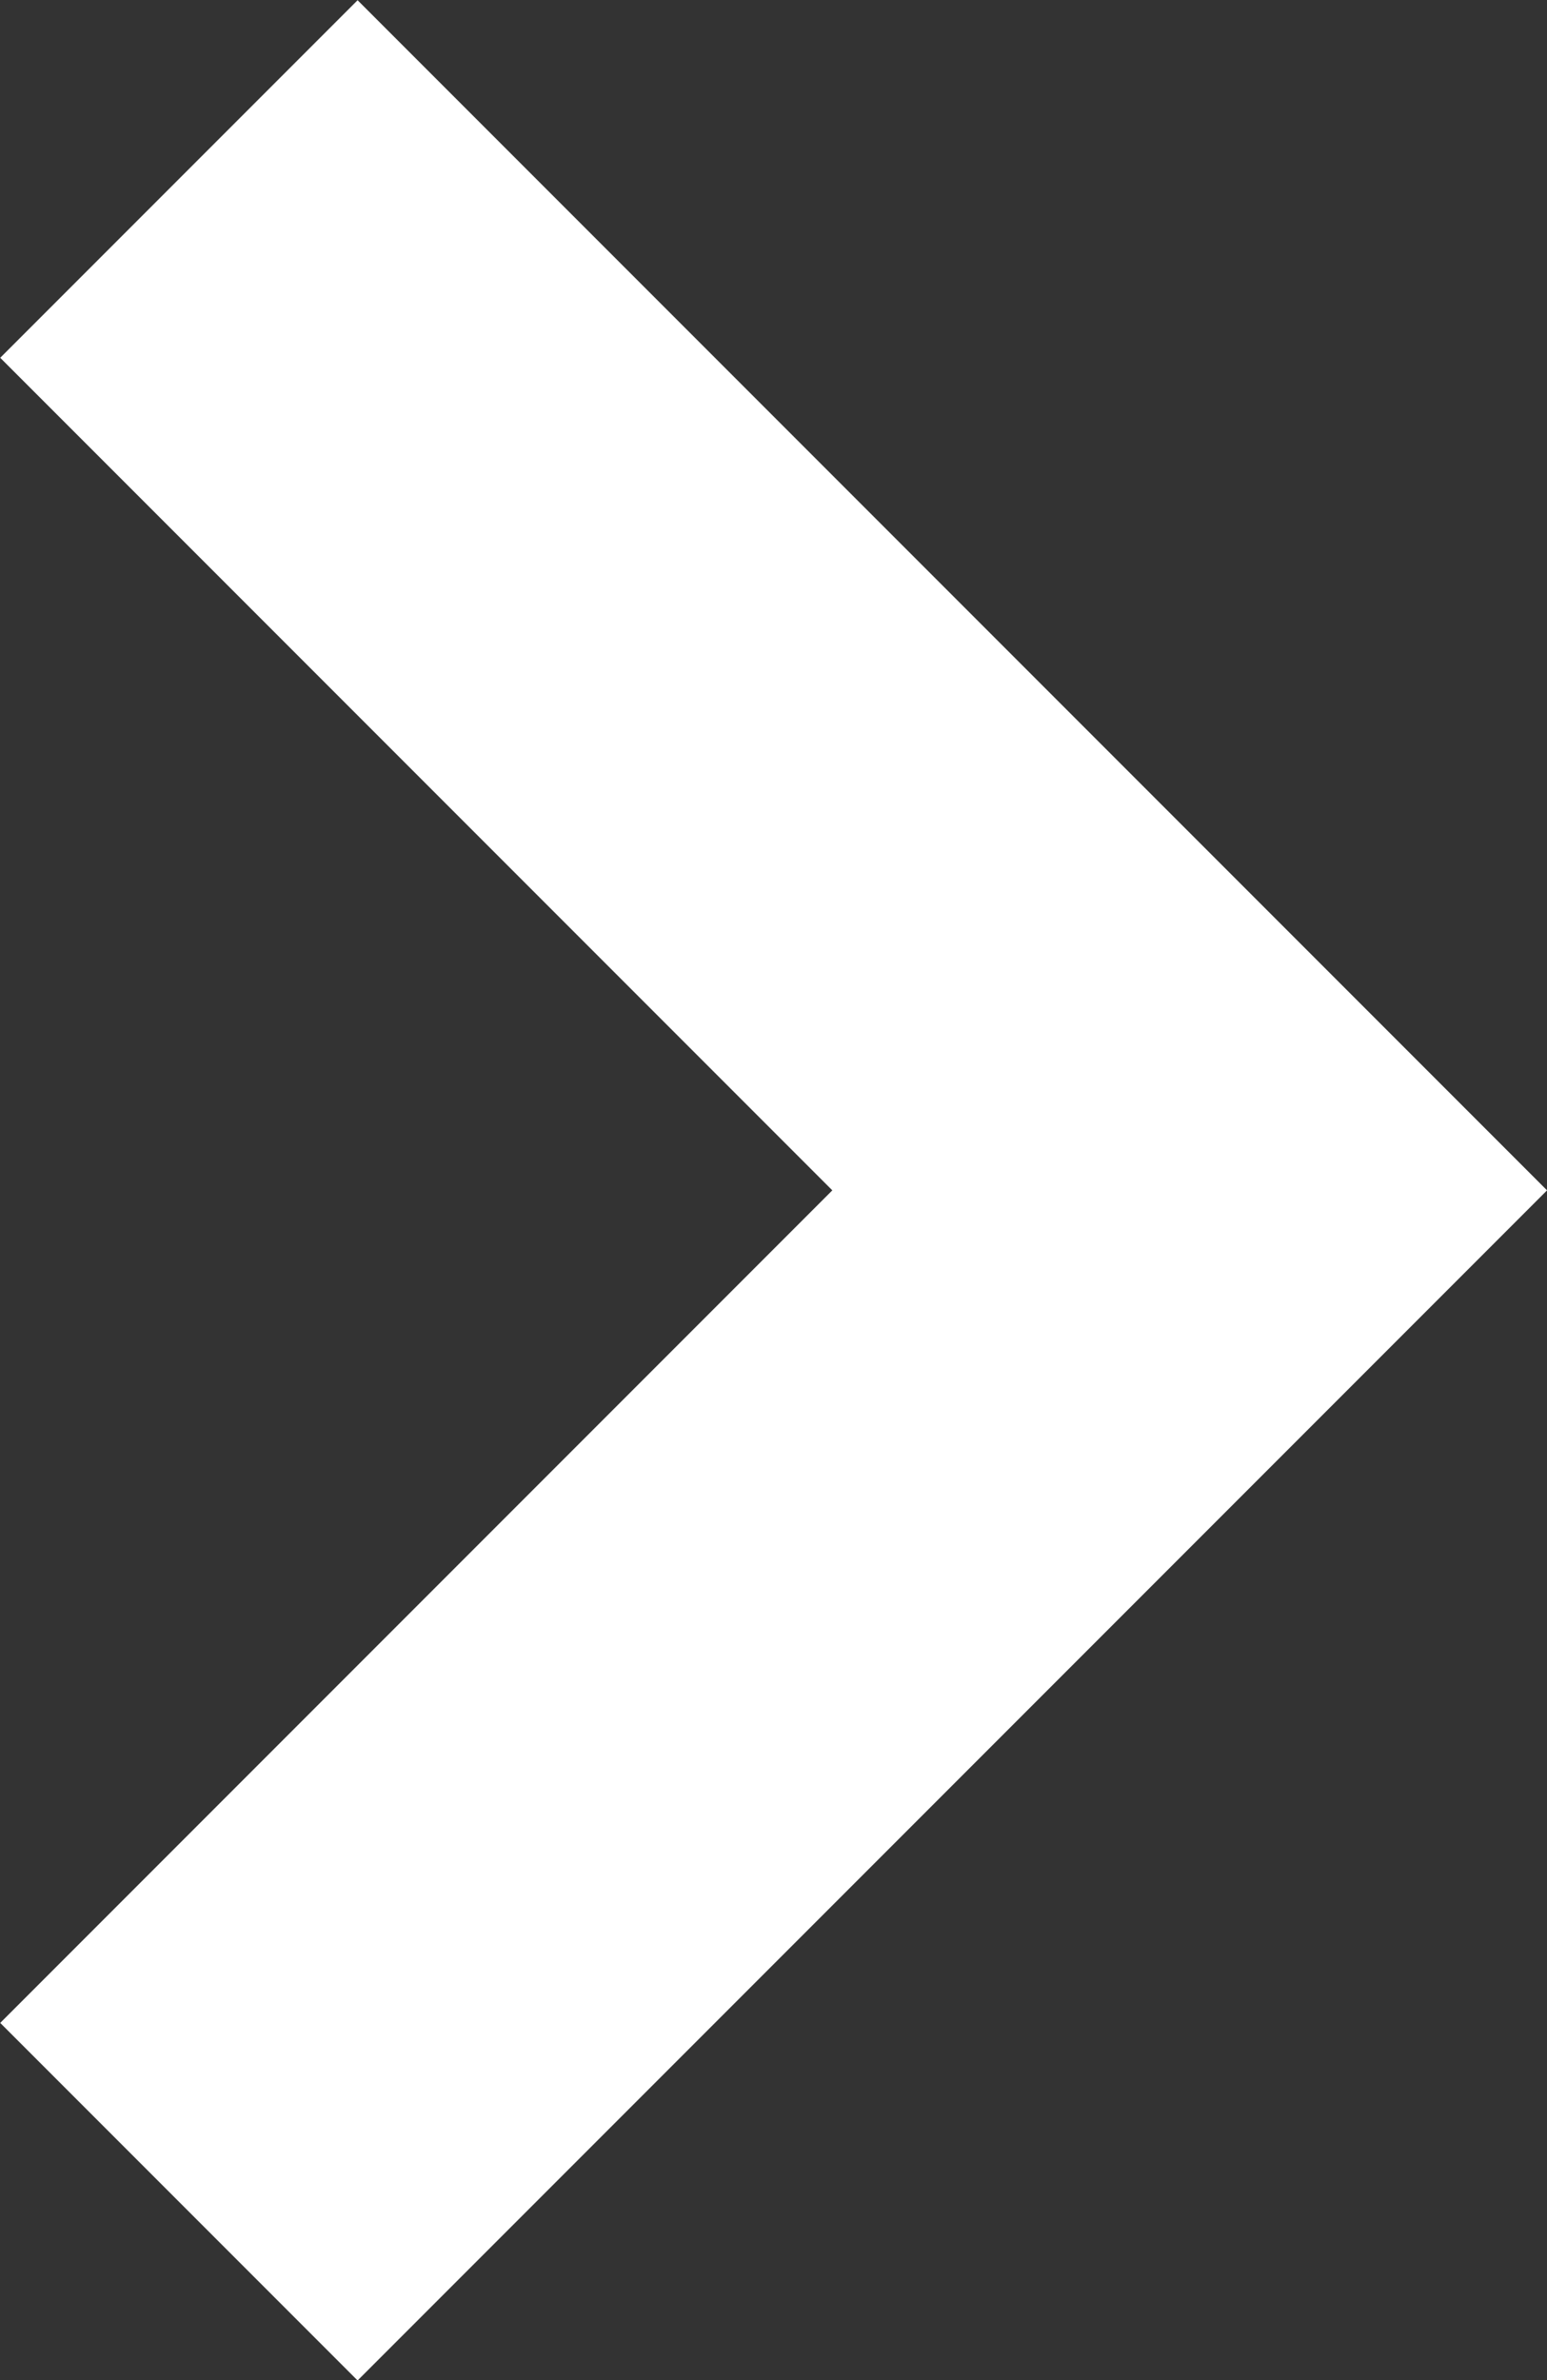 <?xml version="1.0" encoding="UTF-8"?>
<svg id="_レイヤー_2" data-name="レイヤー 2" xmlns="http://www.w3.org/2000/svg" viewBox="0 0 30.61 47.07">
  <rect x="0" y="0" width="30.61" height="47.07" fill="#333333" stroke="none"/>
  <defs>
    <style>
      .cls-1 {
        fill: none;
        stroke: #fff;
        stroke-miterlimit: 10;
        stroke-width: 10px;
      }
    </style>
  </defs>
  <g id="_メイン" data-name="メイン">
    <polyline class="cls-1" points="3.54 3.54 23.54 23.54 3.54 43.54"/>
  </g>
</svg>